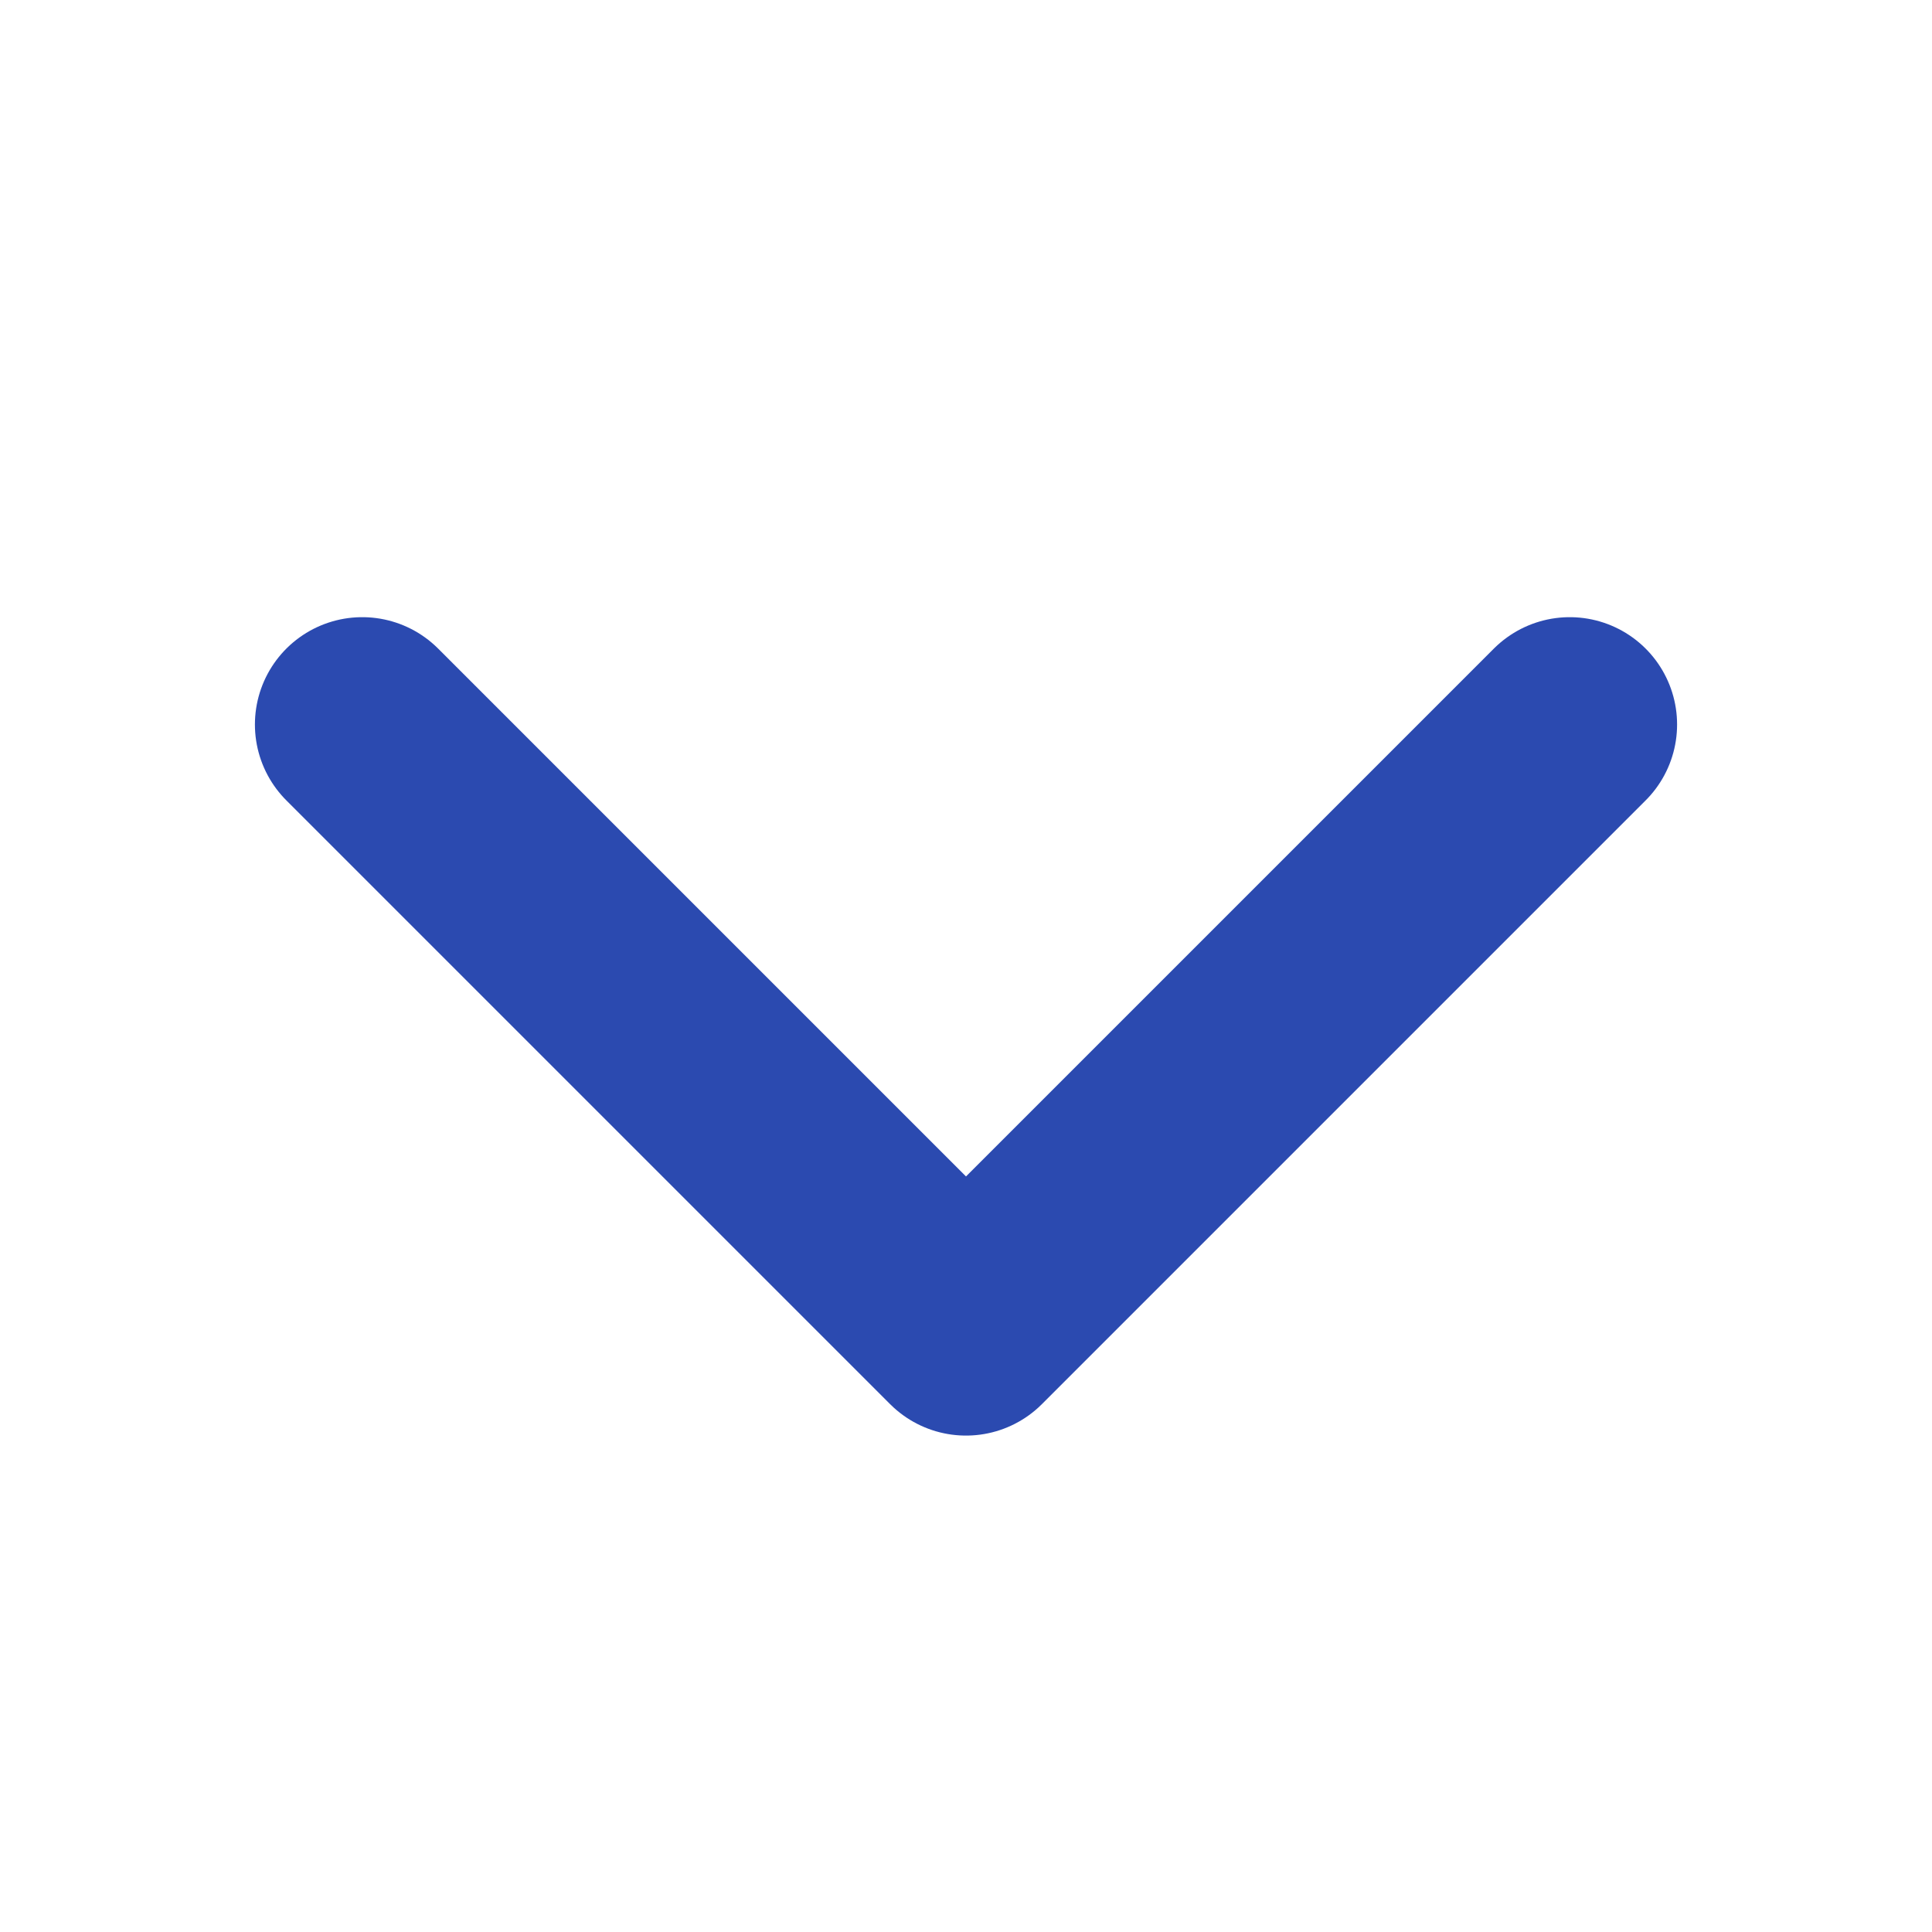 <svg width="18" height="18" viewBox="0 0 18 18" fill="none" xmlns="http://www.w3.org/2000/svg">
<path d="M14.625 6.75L9 12.375L3.375 6.75" stroke="#2B4AB0" stroke-width="2" stroke-linecap="round" stroke-linejoin="round"/>
</svg>
